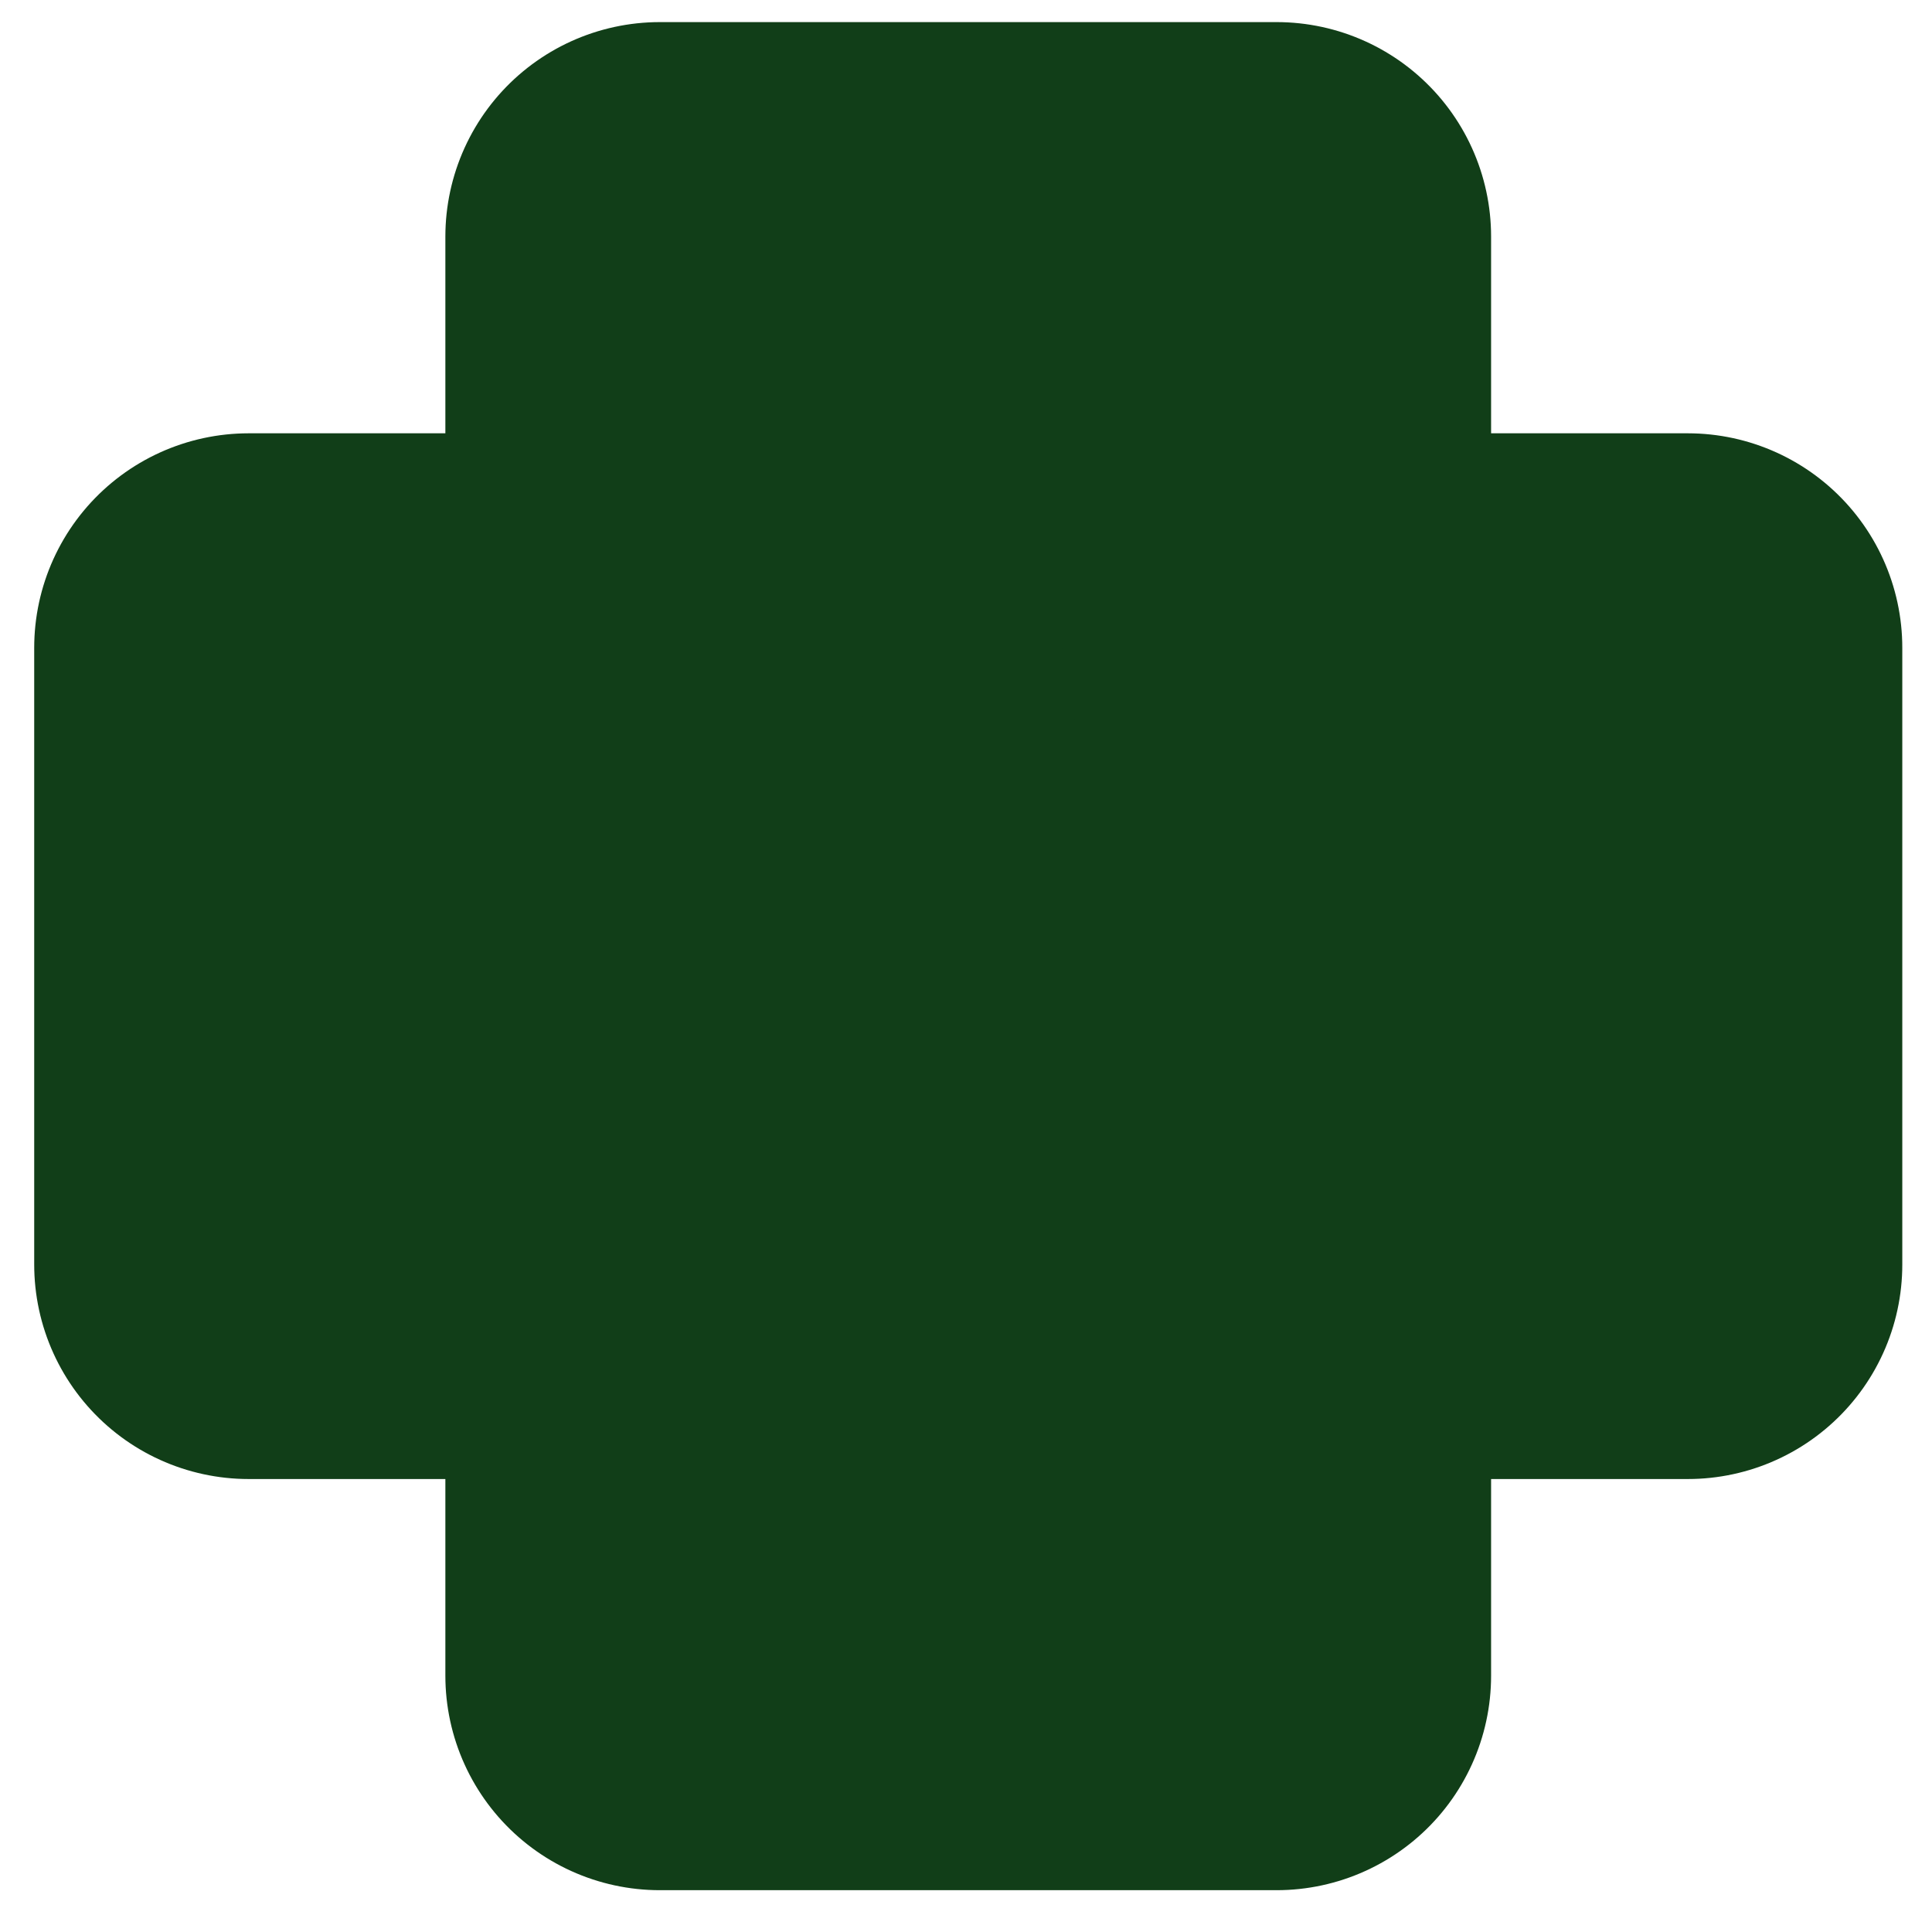 <svg width="49" height="49" viewBox="0 0 49 49" fill="none" xmlns="http://www.w3.org/2000/svg">
<g clip-path="url(#clip0_5848_22169)">
<path d="M42.807 16.429V32.072H32.378V42.5H16.735V32.072H6.307V16.429H16.735V6H32.378V16.429H42.807Z" fill="#113E18" stroke="#113E18" stroke-width="10.879" stroke-linecap="round" stroke-linejoin="round"/>
</g>
<defs>
<clipPath id="clip0_5848_22169">
<rect width="48" height="48" fill="white" transform="translate(0.541 0.015)"/>
</clipPath>
</defs>
</svg>
